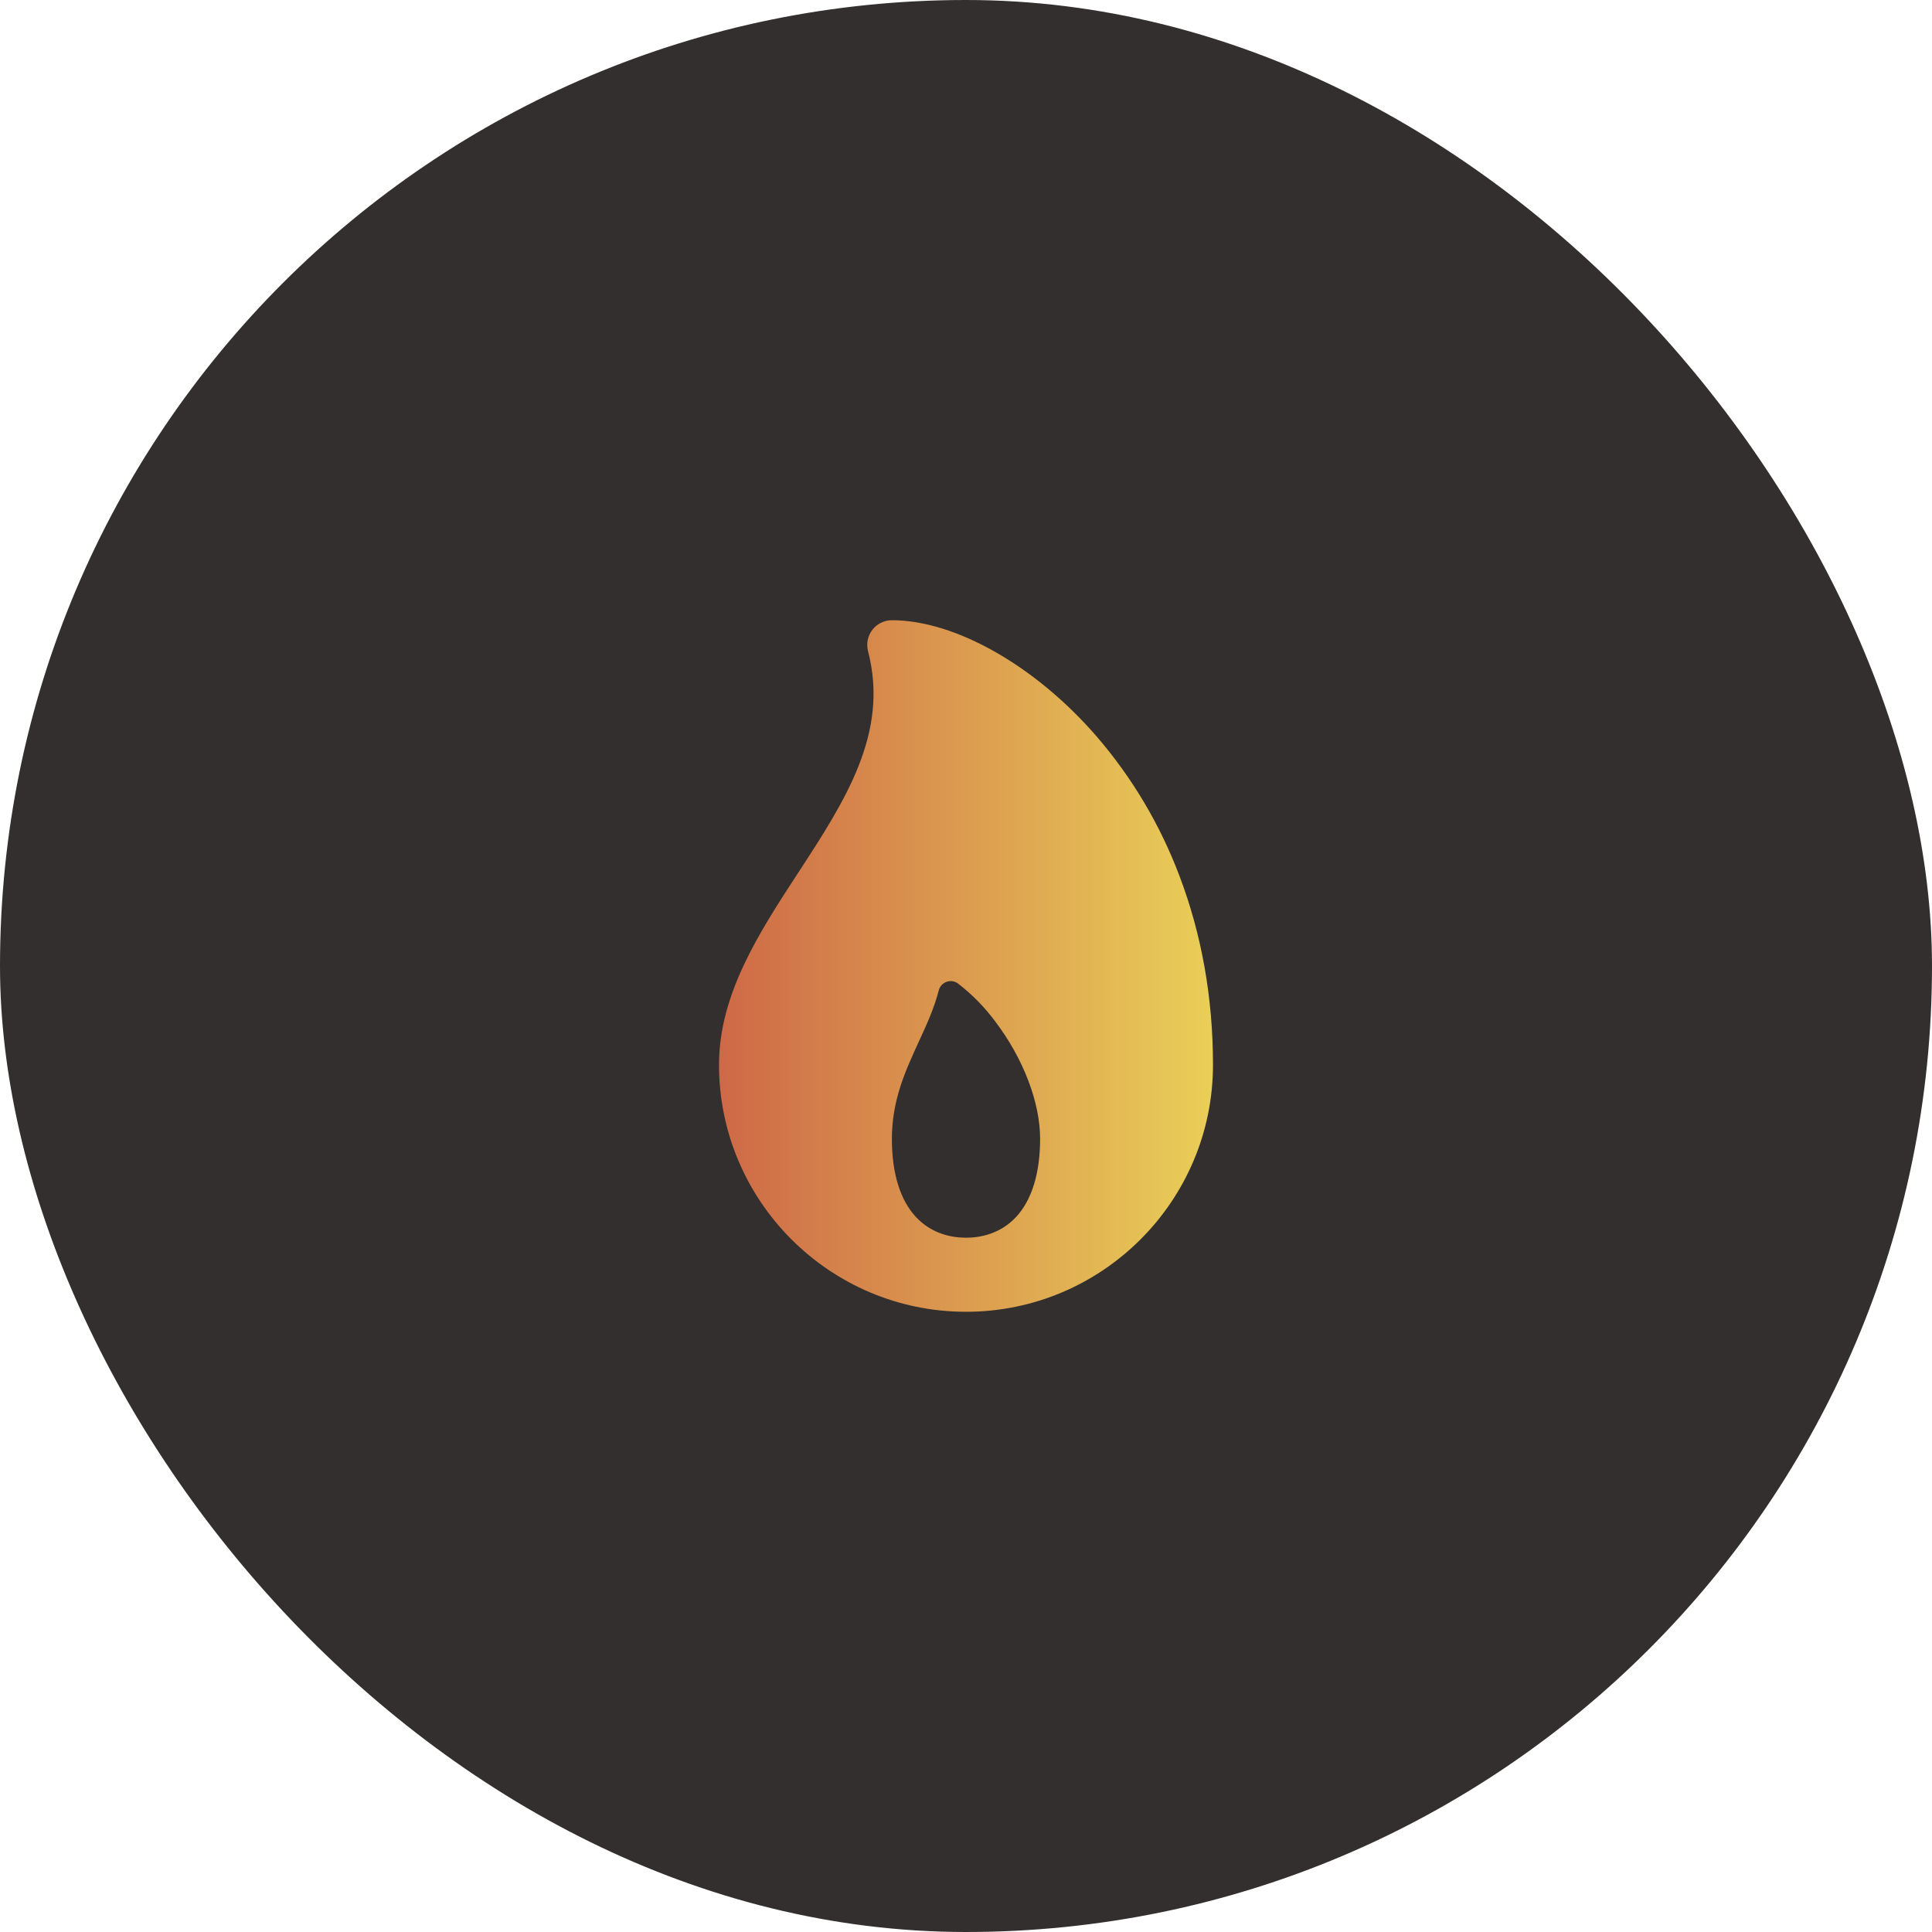<?xml version="1.0" encoding="UTF-8"?> <svg xmlns="http://www.w3.org/2000/svg" width="44" height="44" viewBox="0 0 44 44" fill="none"><rect width="44" height="44" rx="22" fill="#322F2E"></rect><path d="M26.86 19.945C26.424 18.789 25.789 17.718 24.983 16.781C23.589 15.167 21.756 14.125 20.312 14.125C20.227 14.125 20.142 14.145 20.065 14.183C19.988 14.22 19.921 14.275 19.868 14.343C19.816 14.411 19.779 14.49 19.762 14.574C19.745 14.658 19.747 14.745 19.768 14.828C20.256 16.691 19.245 18.241 18.175 19.881C17.289 21.239 16.375 22.642 16.375 24.25C16.375 27.352 18.898 29.875 22 29.875C25.102 29.875 27.625 27.352 27.625 24.25C27.625 22.728 27.368 21.28 26.86 19.945ZM23.137 27.72C22.773 28.106 22.318 28.188 22 28.188C21.682 28.188 21.227 28.106 20.863 27.72C20.5 27.333 20.312 26.719 20.312 25.938C20.312 25.054 20.623 24.381 20.922 23.73C21.096 23.353 21.274 22.968 21.379 22.557C21.39 22.512 21.412 22.471 21.443 22.437C21.474 22.403 21.513 22.377 21.556 22.361C21.6 22.345 21.646 22.34 21.692 22.347C21.738 22.354 21.781 22.371 21.818 22.399C22.14 22.647 22.426 22.939 22.668 23.266C23.307 24.109 23.688 25.108 23.688 25.938C23.688 26.719 23.497 27.336 23.137 27.72Z" fill="url(#paint0_linear_87_601)"></path><defs><linearGradient id="paint0_linear_87_601" x1="16.375" y1="22.438" x2="31.194" y2="22.438" gradientUnits="userSpaceOnUse"><stop stop-color="#CE6947"></stop><stop offset="1" stop-color="#F2EF5D"></stop></linearGradient></defs></svg> 